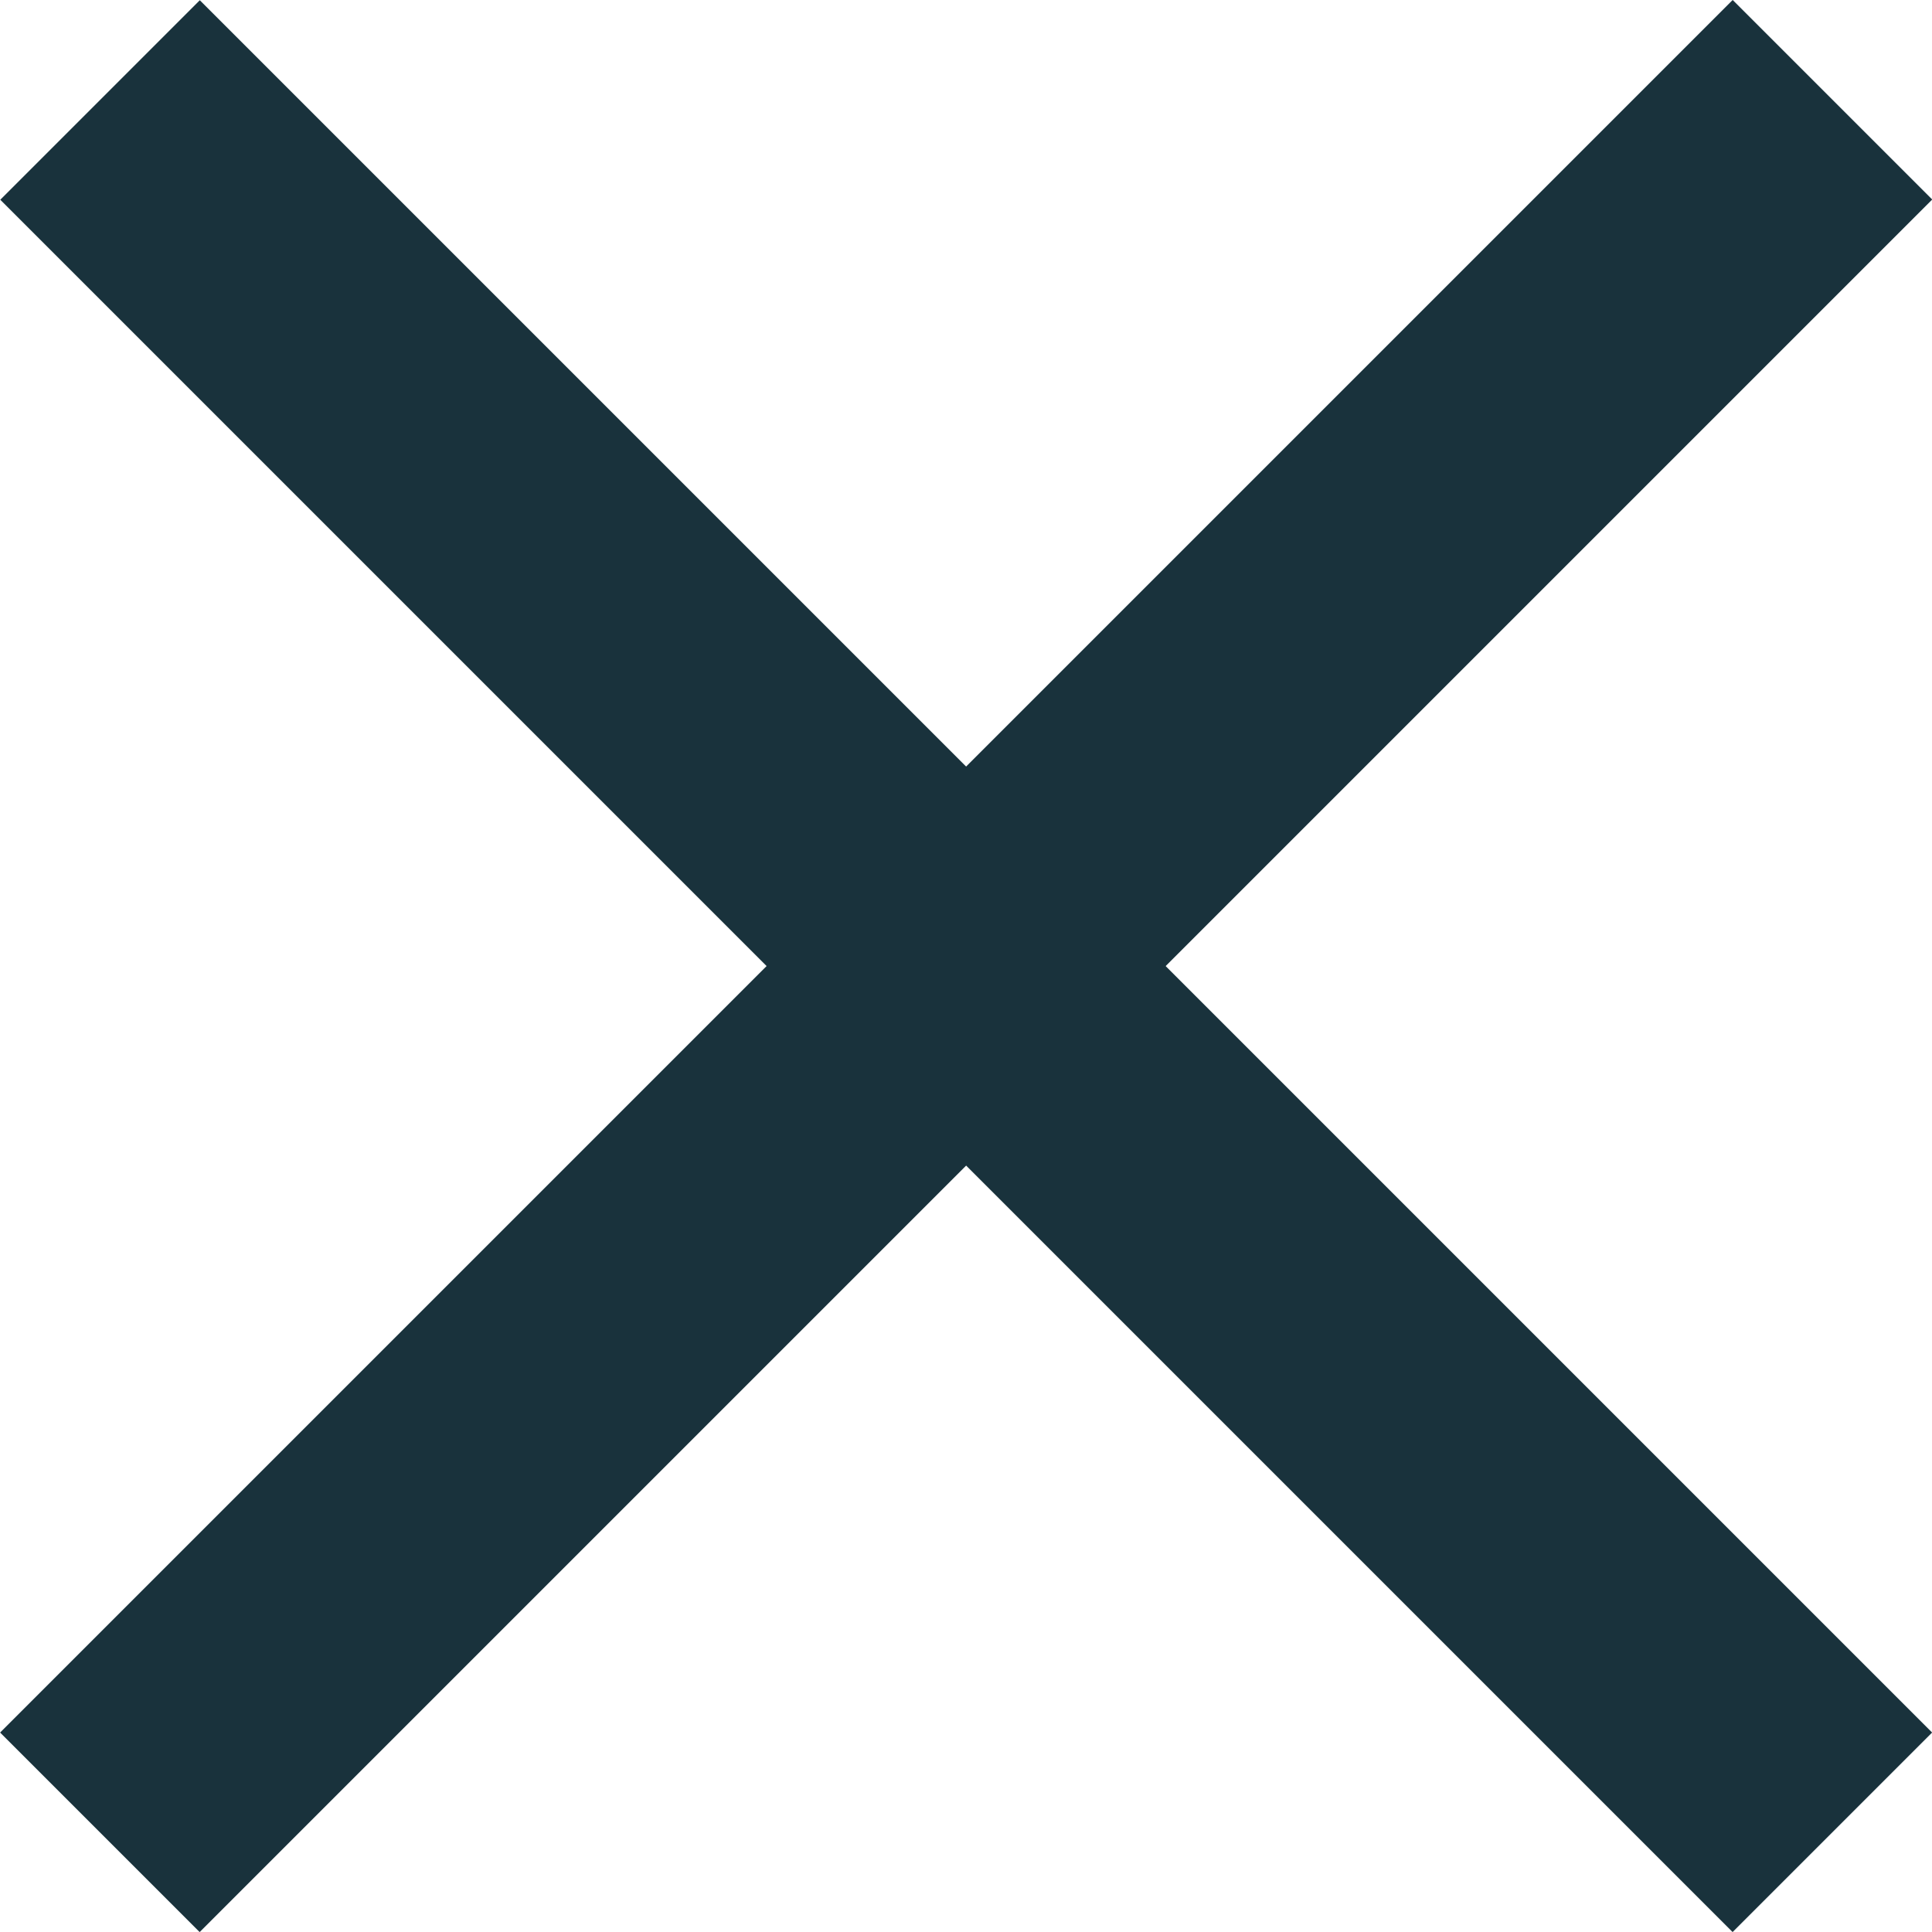 <svg width="17" height="17" viewBox="0 0 17 17" fill="none" xmlns="http://www.w3.org/2000/svg">
<rect x="0.001" y="15.245" width="21.56" height="2.483" transform="rotate(-45 0.001 15.245)" fill="#19323C"/>
<rect width="21.56" height="2.483" transform="matrix(-0.707 -0.707 -0.707 0.707 17.001 15.245)" fill="#19323C"/>
</svg>
